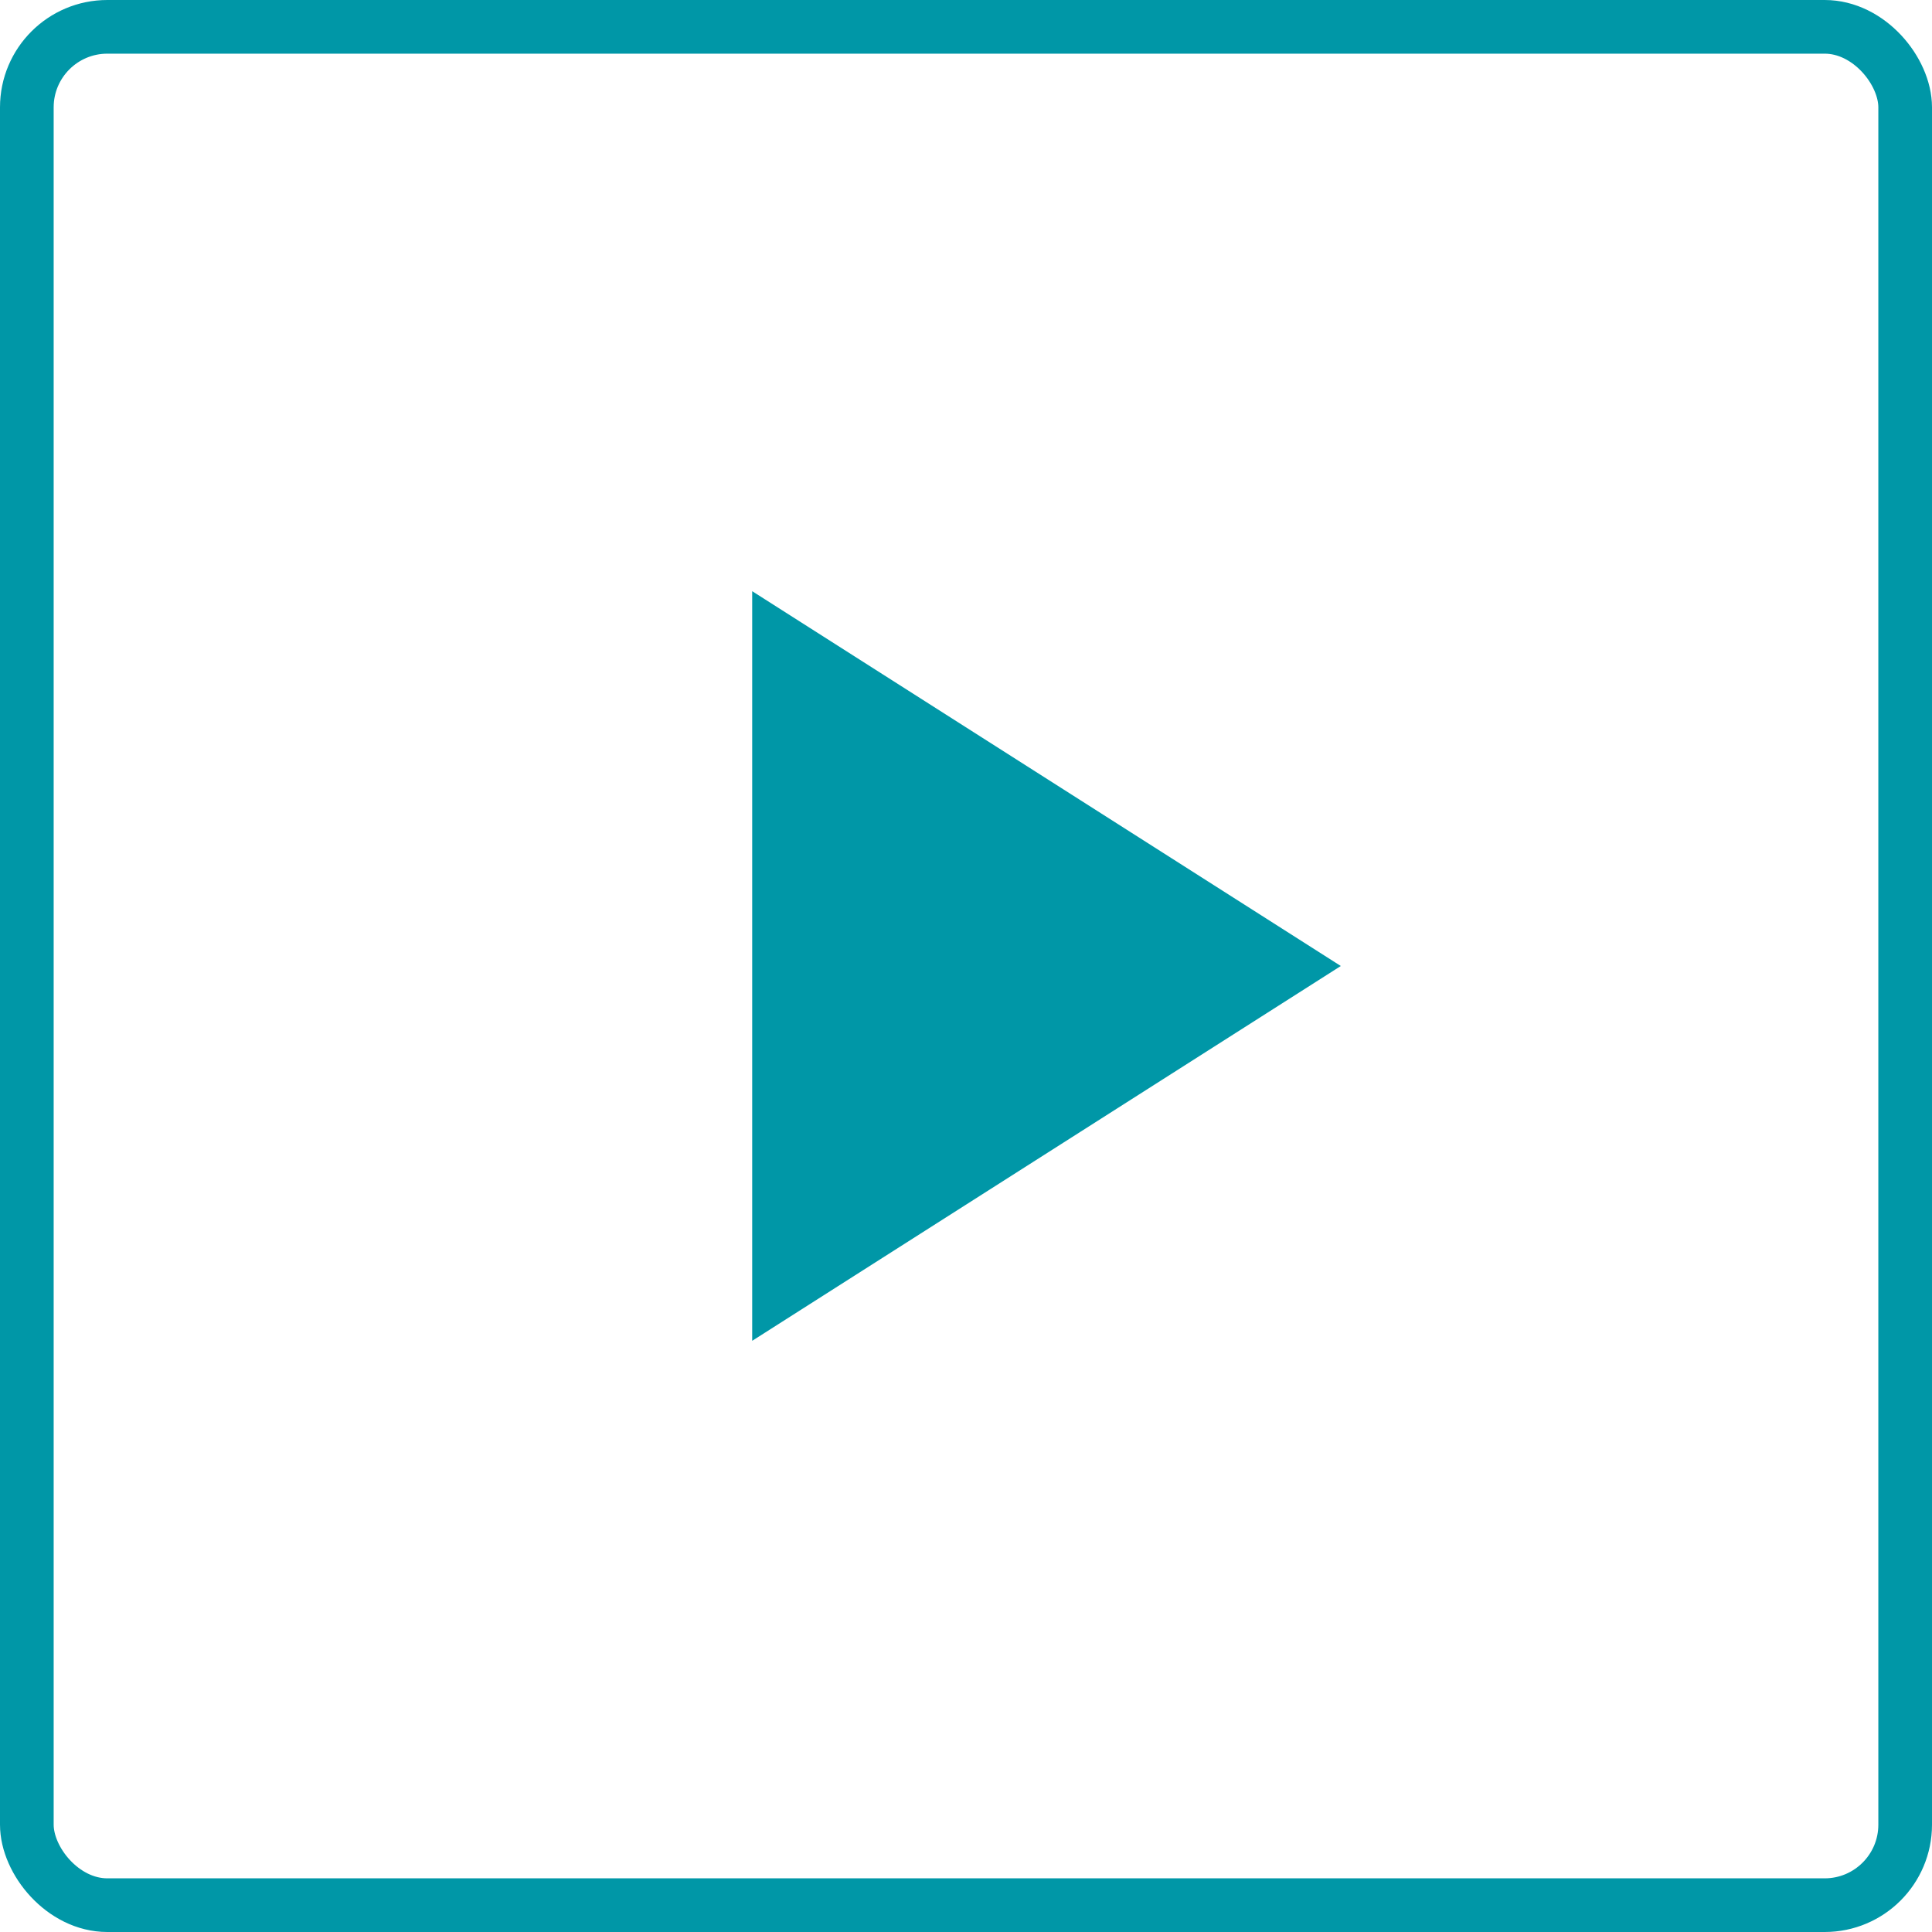 <svg width="36" height="36" viewBox="0 0 36 36" fill="none" xmlns="http://www.w3.org/2000/svg">
<rect x="0.5" y="0.5" width="35" height="35" rx="1.5" stroke="#0097A7"/>
<path d="M14.016 11.016L24.984 18L14.016 24.984V11.016Z" fill="#0097A7"/>
</svg>
